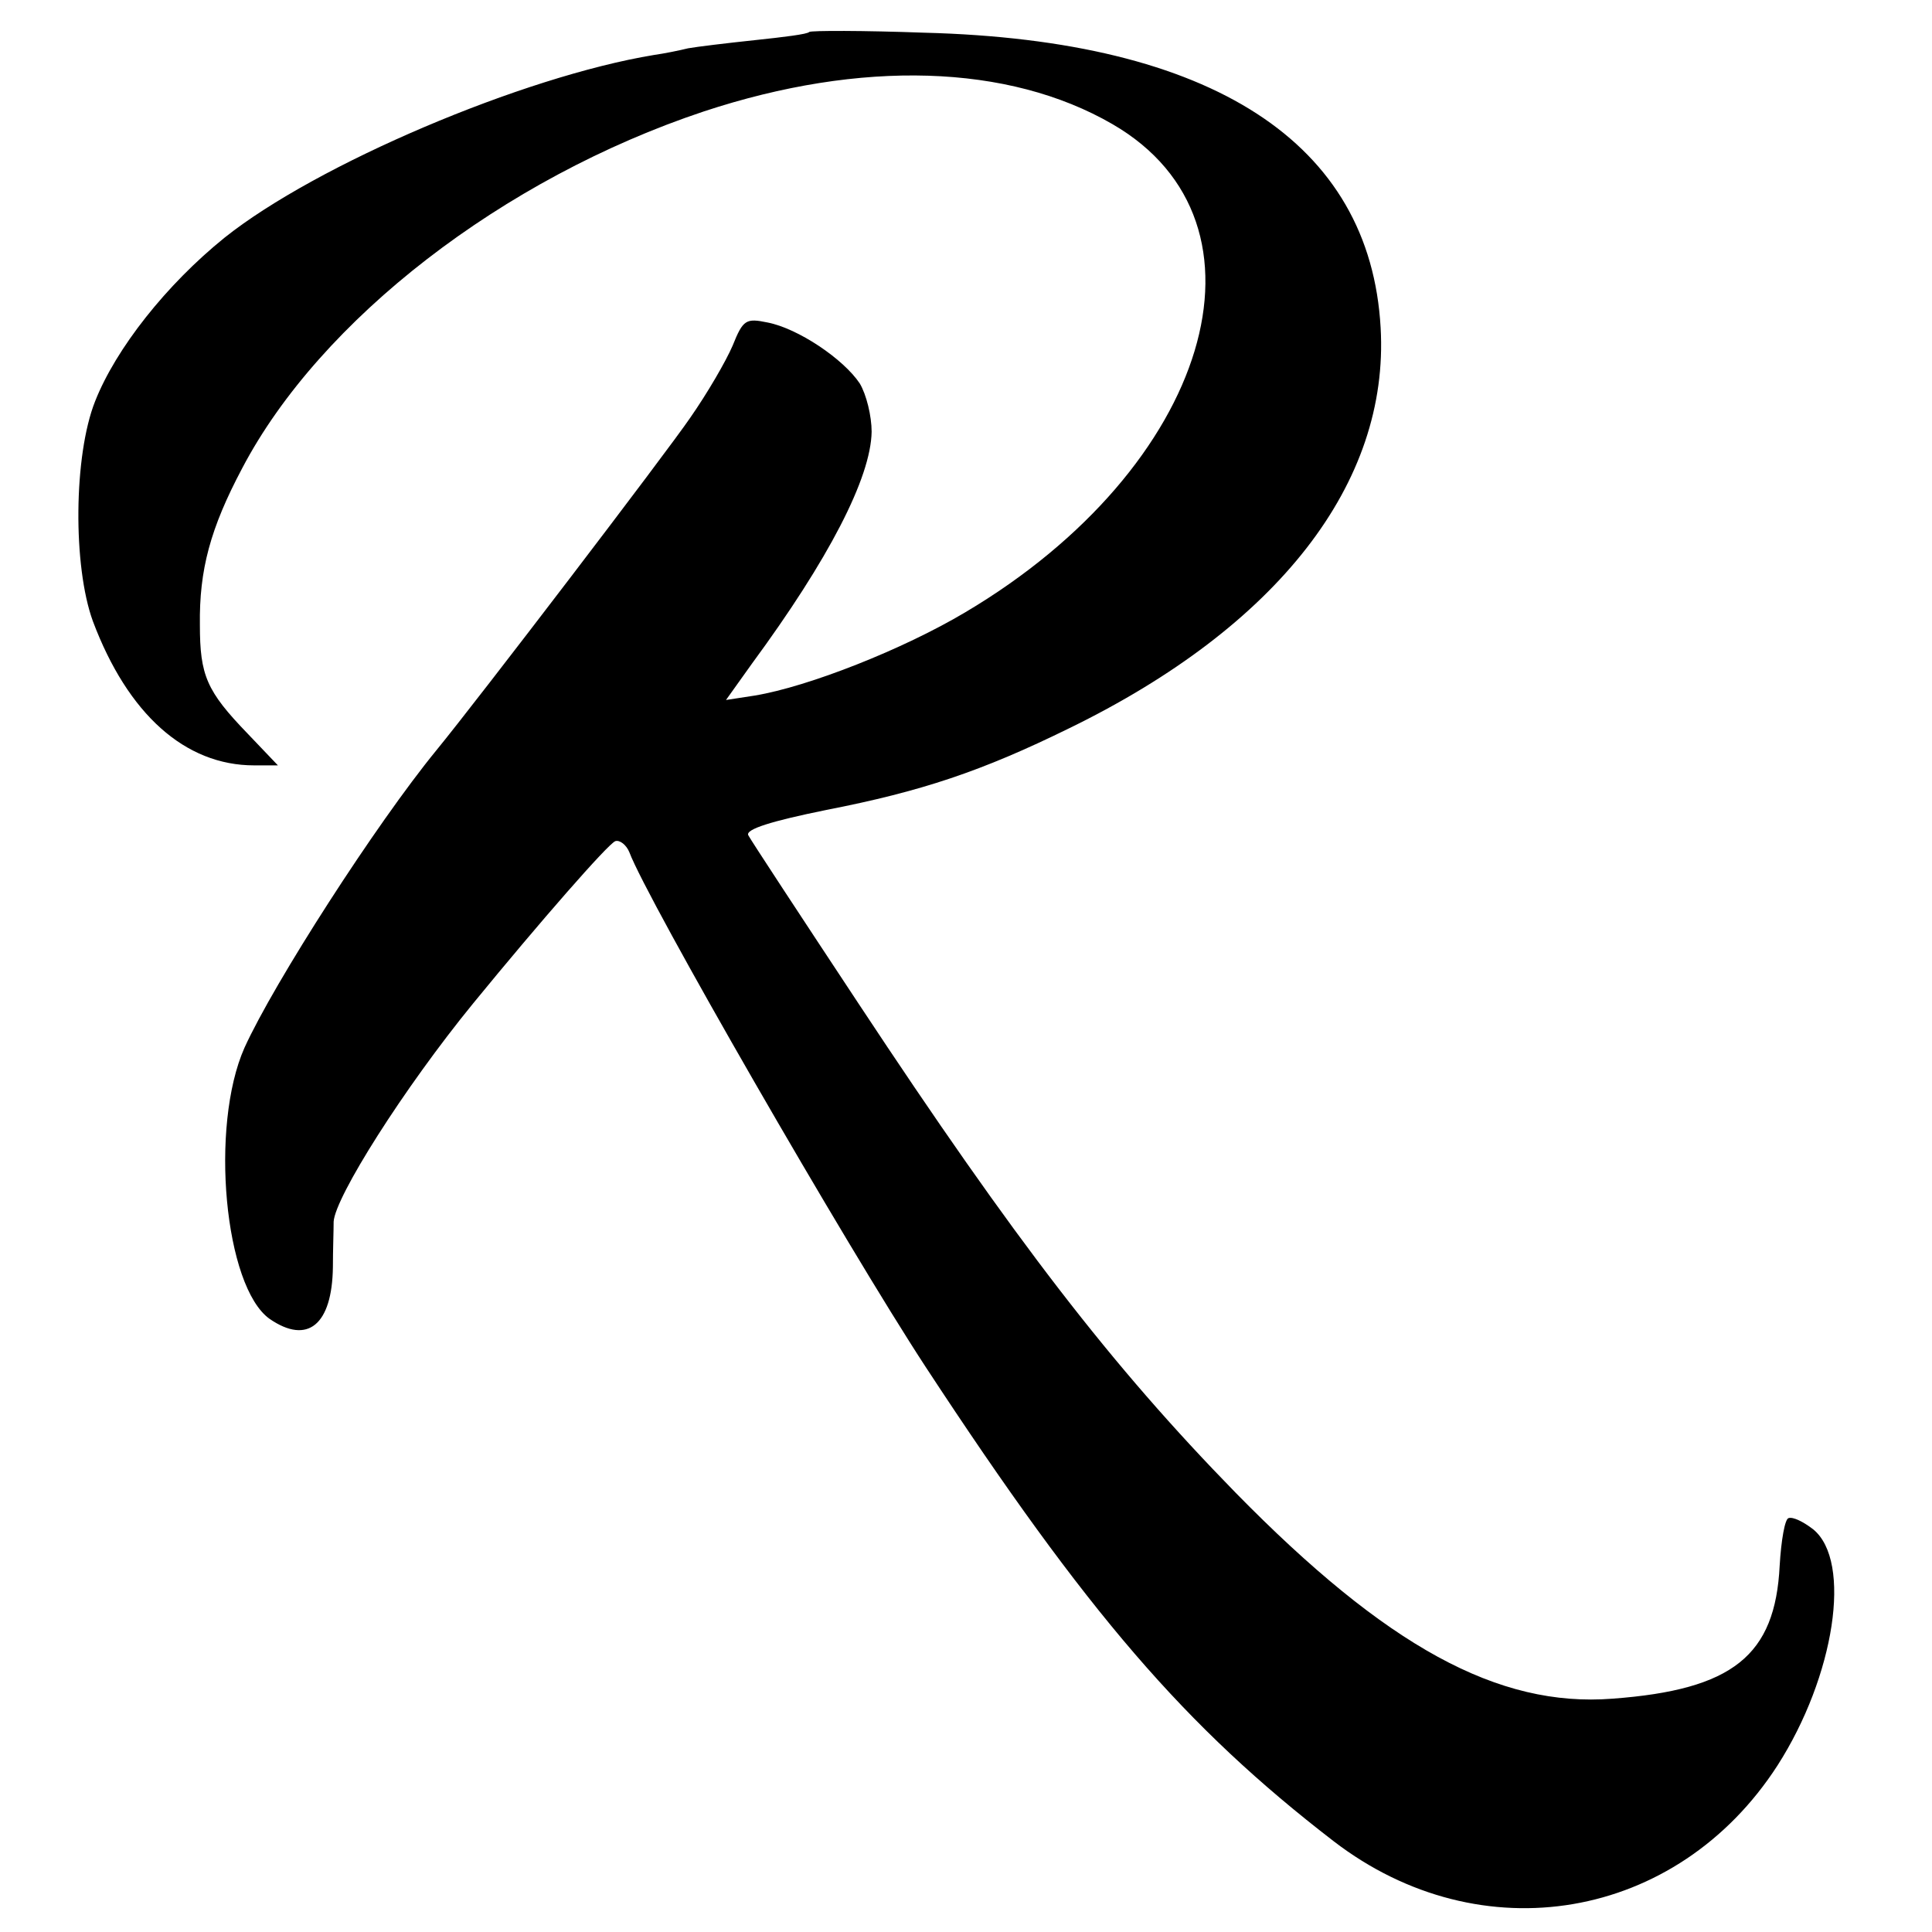 <?xml version="1.0" standalone="no"?>
<!DOCTYPE svg PUBLIC "-//W3C//DTD SVG 20010904//EN"
 "http://www.w3.org/TR/2001/REC-SVG-20010904/DTD/svg10.dtd">
<svg version="1.0" xmlns="http://www.w3.org/2000/svg"
 width="260pt" height="260pt" viewBox="0 0 260 260"
 preserveAspectRatio="xMidYMid meet">
<g transform="translate(0,260) scale(0.1,-0.1)"
fill="#000000" stroke="none">
<path d="M1089 2557 c-2 -3 -35 -7 -73 -11 -38 -4 -79 -9 -90 -11 -12 -3 -32
-7 -46 -9 -176 -29 -454 -147 -578 -246 -78 -63 -146 -149 -174 -220 -29 -73
-30 -222 -3 -296 47 -125 124 -194 217 -194 l32 0 -41 43 c-55 57 -64 78 -64
146 -1 74 14 130 57 211 105 200 351 390 621 480 212 70 410 64 550 -17 230
-133 131 -462 -198 -657 -84 -50 -211 -100 -283 -112 l-39 -6 35 49 c103 140
160 250 161 312 0 21 -7 50 -16 65 -22 33 -83 74 -124 82 -29 6 -33 4 -47 -31
-9 -21 -34 -64 -57 -97 -32 -47 -287 -381 -342 -448 -81 -99 -218 -312 -258
-400 -47 -106 -27 -322 34 -365 51 -35 84 -8 85 70 0 22 1 49 1 61 2 33 94
179 188 294 90 110 181 214 191 218 6 2 15 -5 19 -15 24 -64 291 -528 399
-693 217 -331 349 -484 549 -638 198 -152 462 -107 597 102 77 120 101 275 48
318 -13 10 -27 17 -33 15 -5 -1 -10 -30 -12 -64 -6 -121 -63 -167 -225 -179
-154 -12 -304 70 -507 277 -167 171 -296 338 -508 659 -78 118 -145 220 -148
226 -4 8 31 19 105 34 128 25 209 52 327 110 281 137 431 330 419 539 -14 249
-226 387 -614 397 -82 3 -152 3 -155 1z"/>
</g>
</svg>
